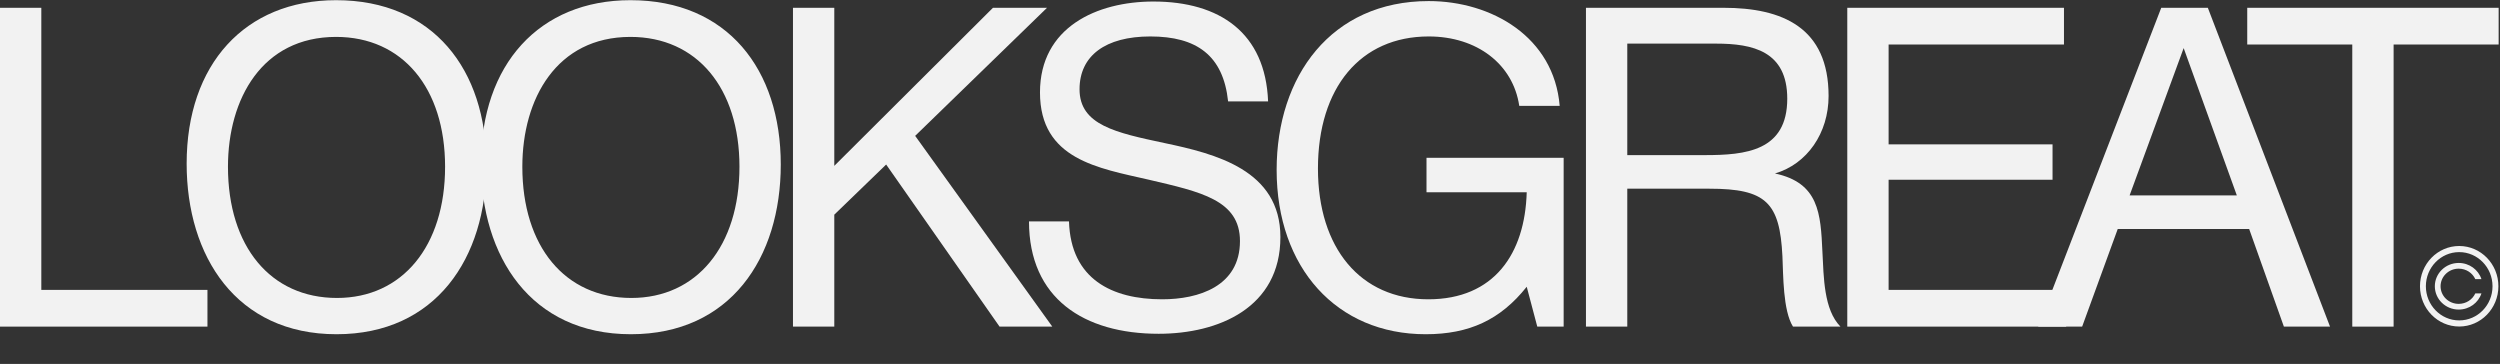 <svg width="1841" height="268" viewBox="0 0 1841 268" fill="none" xmlns="http://www.w3.org/2000/svg">
<rect x="0" y="0" width="1841" height="268" fill="#333333" stroke="none"/>
<path fill-rule="evenodd" clip-rule="evenodd" d="M1810.95 235.947C1824.56 235.947 1835.49 224.636 1835.49 210.802C1835.49 196.967 1824.56 185.656 1810.95 185.656C1797.35 185.656 1786.41 196.967 1786.41 210.802C1786.41 224.636 1797.35 235.947 1810.95 235.947ZM1810.95 240.451C1826.9 240.451 1839.82 227.177 1839.82 210.802C1839.82 194.427 1826.9 181.152 1810.95 181.152C1795.01 181.152 1782.08 194.427 1782.08 210.802C1782.08 227.177 1795.01 240.451 1810.95 240.451Z" fill="#F2F2F2"/>
<path fill-rule="evenodd" clip-rule="evenodd" d="M1822.81 216.057C1820.74 220.57 1816.09 223.764 1810.59 223.764C1803.13 223.764 1797.23 217.881 1797.23 210.802C1797.23 203.723 1803.13 197.84 1810.59 197.84C1816.09 197.84 1820.74 201.034 1822.81 205.547L1827.34 205.547C1825.06 198.638 1818.43 193.637 1810.59 193.637C1800.88 193.637 1793.01 201.322 1793.01 210.802C1793.01 220.282 1800.88 227.968 1810.59 227.968C1818.43 227.968 1825.06 222.967 1827.34 216.057L1822.81 216.057Z" fill="#F2F2F2"/>
<path d="M152.768 213.479H30.424V5.74H0V240.518H152.768V213.479Z" fill="#F2F2F2"/>
<path d="M247.492 0.135C180.494 0.135 137.447 47.288 137.447 120.491C137.447 188.749 174.021 246.124 247.816 246.124C320.963 246.124 358.184 190.068 358.184 121.151C358.184 51.245 319.021 0.135 247.492 0.135ZM247.492 27.174C296.365 27.174 327.76 64.765 327.76 122.8C327.76 181.164 296.365 219.415 248.14 219.415C199.267 219.415 167.872 181.494 167.872 122.8C167.872 72.678 193.117 27.174 247.492 27.174Z" fill="#F2F2F2"/>
<path d="M464.27 0.135C397.272 0.135 354.225 47.288 354.225 120.491C354.225 188.749 390.798 246.124 464.593 246.124C537.741 246.124 574.962 190.068 574.962 121.151C574.962 51.245 535.799 0.135 464.27 0.135ZM464.27 27.174C513.142 27.174 544.538 64.765 544.538 122.8C544.538 181.164 513.142 219.415 464.917 219.415C416.044 219.415 384.649 181.494 384.649 122.8C384.649 72.678 409.894 27.174 464.27 27.174Z" fill="#F2F2F2"/>
<path d="M771.025 5.74H731.214L614.373 122.14V5.74H583.948V240.518H614.373V158.082L652.565 121.151L736.069 240.518H774.909L673.926 100.047L771.025 5.74Z" fill="#F2F2F2"/>
<path d="M933.824 74.657C931.882 24.206 898.221 1.124 849.348 1.124C807.92 1.124 765.844 19.919 765.844 68.062C765.844 117.524 808.891 123.789 846.112 132.362C883.98 141.265 913.11 147.201 913.11 177.537C913.11 210.841 882.685 220.404 855.822 220.404C818.924 220.404 788.5 205.565 787.205 163.028H757.752C757.752 219.745 798.21 245.794 853.232 245.794C897.25 245.794 942.886 226.669 942.886 174.57C942.886 125.108 894.984 113.237 857.44 105.323C821.837 97.739 794.973 92.133 794.973 65.754C794.973 41.023 814.069 26.844 847.083 26.844C881.067 26.844 900.81 40.693 904.371 74.657H933.824Z" fill="#F2F2F2"/>
<path d="M1151.47 116.205H1050.48V141.595H1124.28C1122.98 186.77 1100.33 220.404 1051.78 220.404C1001.93 220.404 970.539 182.813 970.539 124.119C970.539 64.435 1001.93 26.844 1052.1 26.844C1087.7 26.844 1114.24 47.288 1118.78 77.954H1148.55C1144.35 27.174 1098.39 0.794 1052.1 0.794C980.249 0.794 940.115 56.191 940.115 125.108C940.115 197.322 984.457 246.124 1049.84 246.124C1081.88 246.124 1104.86 235.572 1124.28 211.171L1132.05 240.518H1151.47V116.205Z" fill="#F2F2F2"/>
<path d="M1167.9 5.74V240.518H1198.33V138.957H1258.85C1300.61 138.957 1310.64 149.179 1312.58 188.749C1313.23 202.268 1312.9 228.648 1320.35 240.518H1355.3C1343.01 227.988 1343.01 204.247 1342.03 185.451C1340.74 157.093 1339.44 134.67 1307.08 127.746C1330.71 120.821 1346.57 98.069 1346.57 70.7C1346.57 20.249 1312.58 5.74 1269.21 5.74H1167.9ZM1198.33 32.12H1263.71C1290.9 32.12 1316.14 37.726 1316.14 72.678C1316.14 111.259 1285.39 114.226 1255.62 114.226H1198.33V32.12Z" fill="#F2F2F2"/>
<path d="M1519.91 5.74H1360.34V240.518H1521.53V213.479H1390.77V132.362H1511.49V106.312H1390.77V32.779H1519.91V5.74Z" fill="#F2F2F2"/>
<path d="M1625.85 5.74H1591.54L1500.92 240.518H1533.29L1559.5 168.634H1656.28L1681.85 240.518H1715.83L1625.85 5.74ZM1647.21 143.903H1568.24L1608.05 35.417L1647.21 143.903Z" fill="#F2F2F2"/>
<path d="M1840 5.74H1654.87V32.779H1732.22V240.518H1762.65V32.779H1840V5.74Z" fill="#F2F2F2"/>
</svg>
